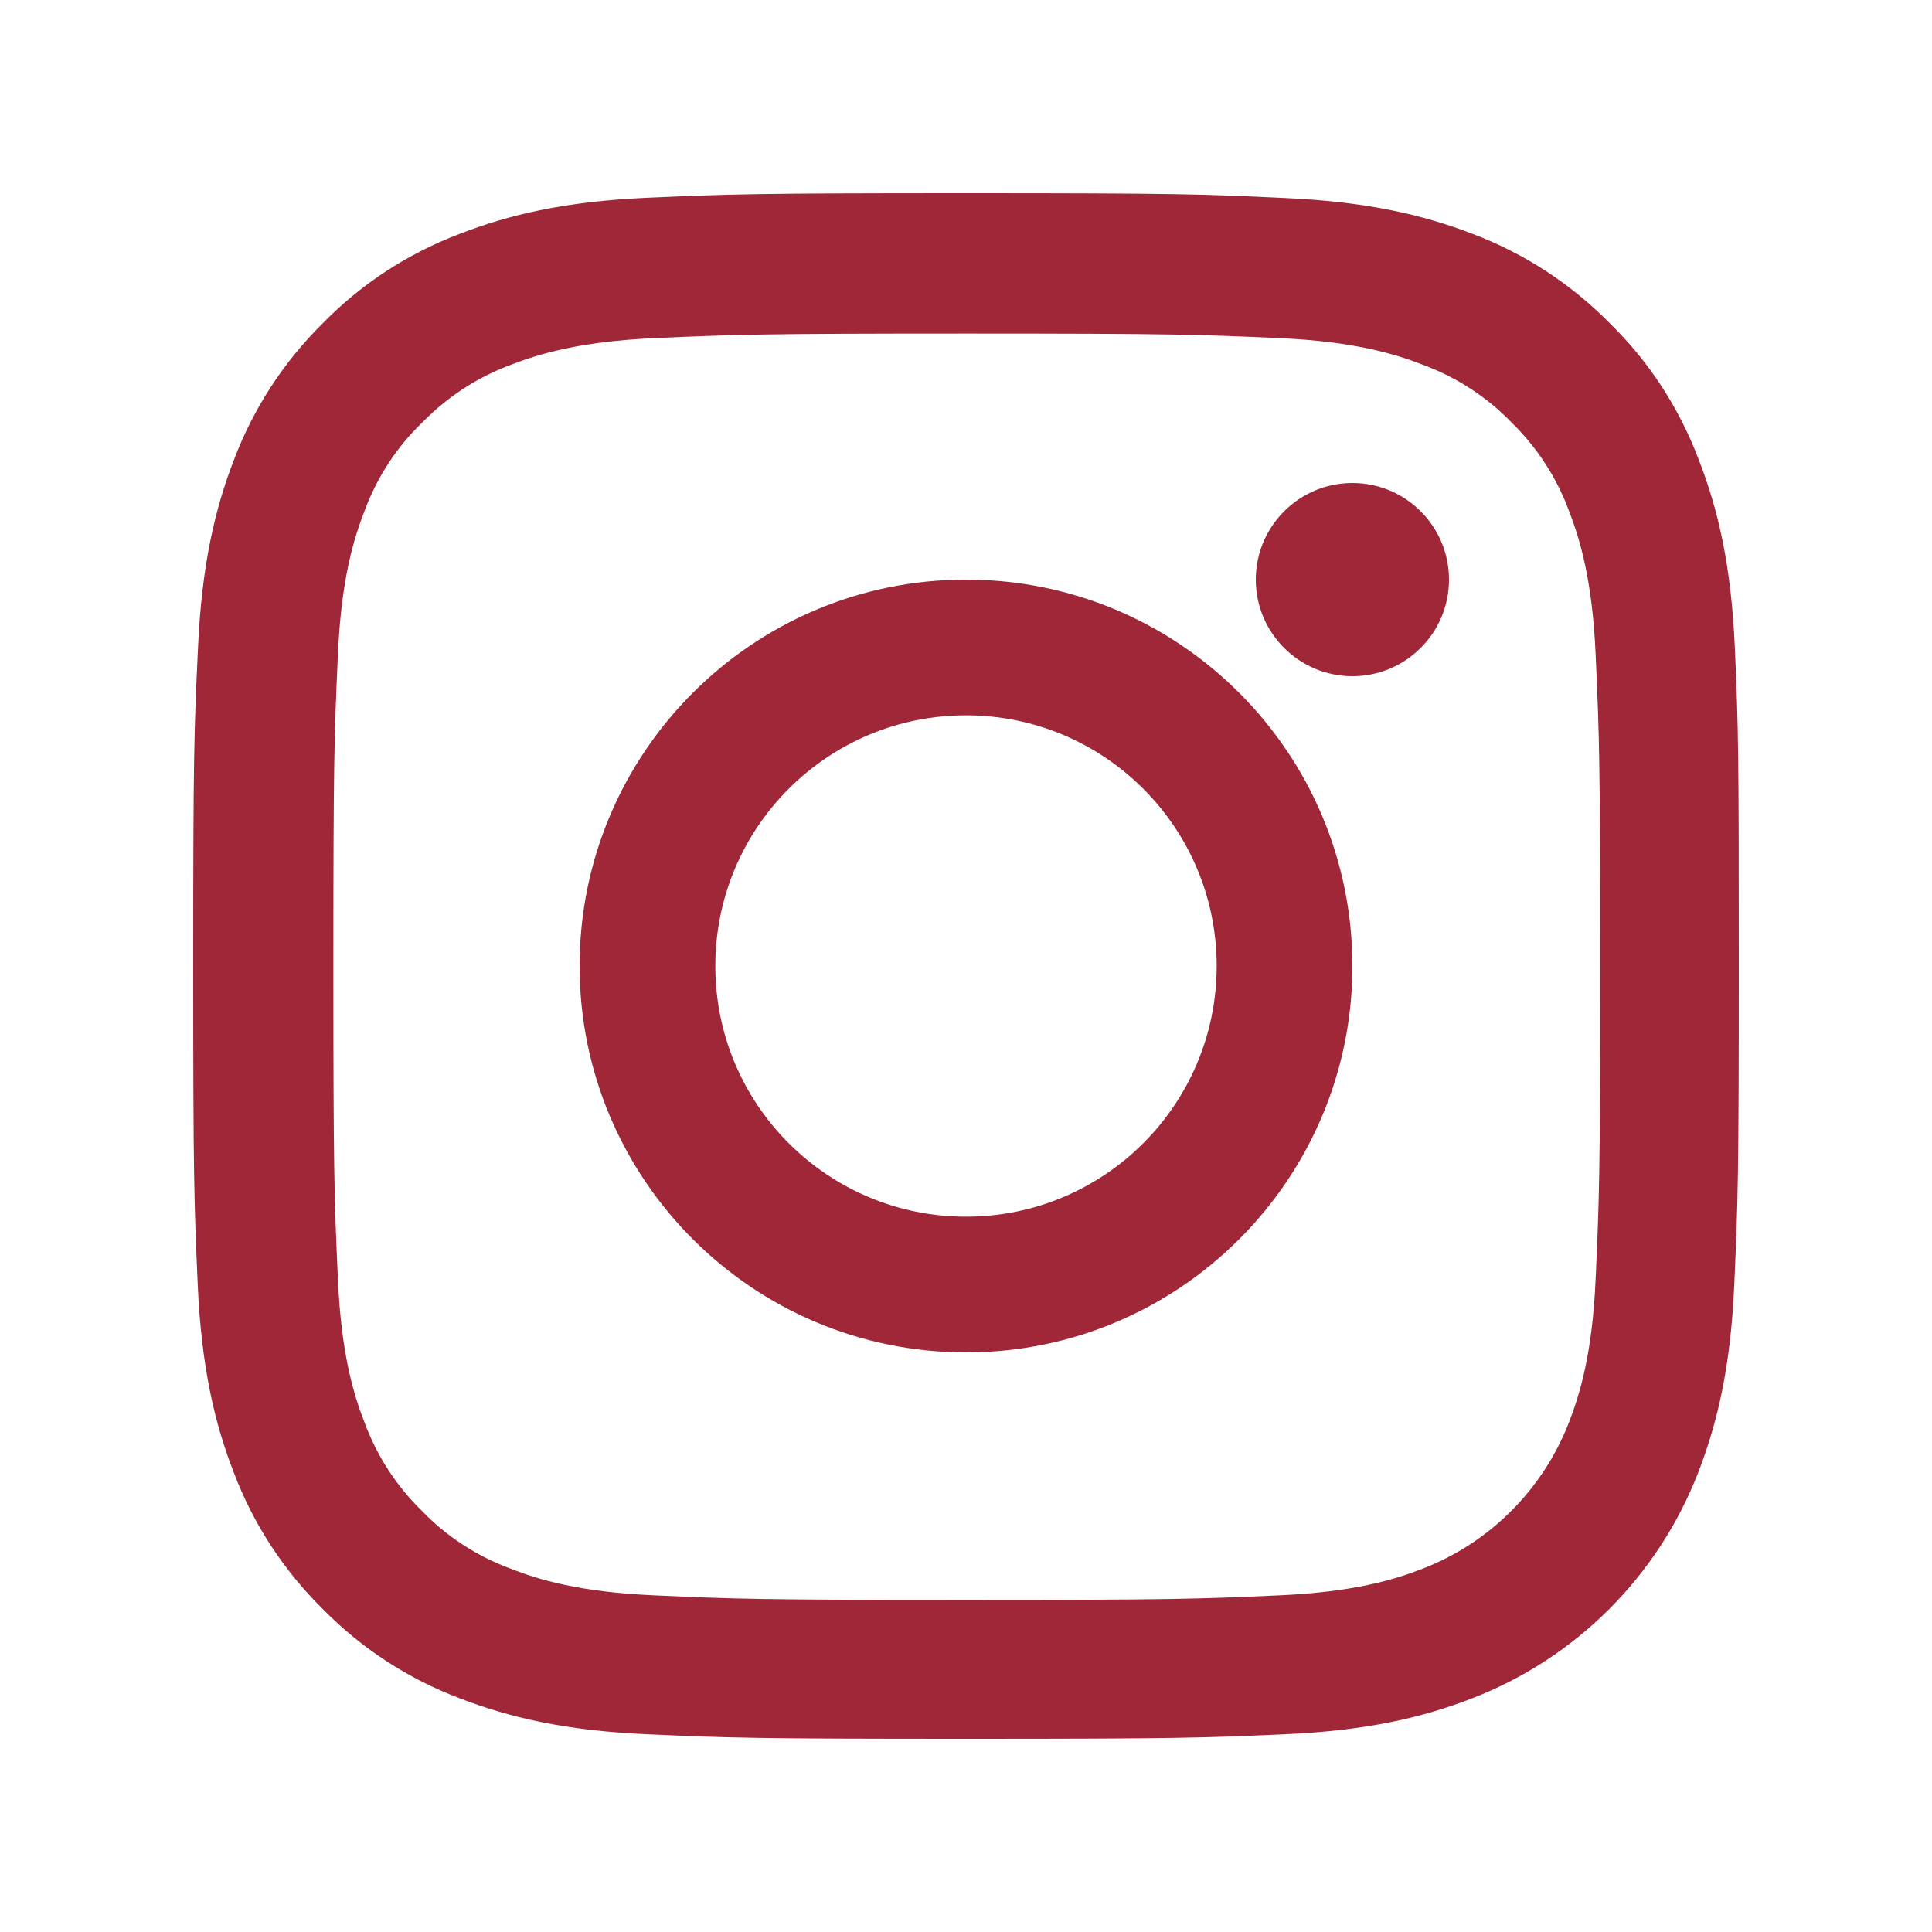 <svg width="20" height="20" viewBox="0 0 20 20" fill="none" xmlns="http://www.w3.org/2000/svg">
<path d="M17.959 6.704C17.922 5.854 17.784 5.269 17.587 4.763C17.384 4.225 17.072 3.744 16.662 3.344C16.262 2.938 15.777 2.622 15.246 2.422C14.736 2.225 14.155 2.088 13.304 2.05C12.448 2.009 12.176 2 10.003 2C7.83 2 7.558 2.009 6.705 2.047C5.855 2.084 5.27 2.222 4.764 2.419C4.226 2.622 3.744 2.935 3.344 3.344C2.938 3.744 2.622 4.229 2.422 4.76C2.225 5.269 2.088 5.851 2.05 6.701C2.009 7.557 2 7.829 2 10.002C2 12.174 2.009 12.446 2.047 13.299C2.084 14.149 2.222 14.734 2.419 15.24C2.622 15.778 2.938 16.259 3.344 16.659C3.744 17.066 4.229 17.381 4.76 17.581C5.27 17.778 5.851 17.916 6.702 17.953C7.555 17.991 7.827 18 10 18C12.173 18 12.445 17.991 13.298 17.953C14.149 17.916 14.733 17.778 15.239 17.581C16.315 17.166 17.165 16.315 17.581 15.24C17.778 14.731 17.916 14.149 17.953 13.299C17.991 12.446 18 12.174 18 10.002C18 7.829 17.997 7.557 17.959 6.704ZM16.518 13.237C16.484 14.018 16.352 14.44 16.243 14.721C15.974 15.418 15.421 15.972 14.724 16.24C14.442 16.35 14.017 16.481 13.239 16.515C12.395 16.553 12.142 16.562 10.006 16.562C7.871 16.562 7.615 16.553 6.774 16.515C5.992 16.481 5.57 16.35 5.289 16.24C4.942 16.112 4.626 15.909 4.37 15.643C4.104 15.384 3.901 15.071 3.773 14.724C3.663 14.443 3.532 14.018 3.498 13.24C3.46 12.396 3.451 12.143 3.451 10.008C3.451 7.873 3.46 7.617 3.498 6.776C3.532 5.995 3.663 5.573 3.773 5.291C3.901 4.944 4.104 4.629 4.373 4.372C4.632 4.107 4.945 3.903 5.292 3.775C5.573 3.666 5.998 3.535 6.777 3.5C7.621 3.463 7.874 3.453 10.009 3.453C12.148 3.453 12.401 3.463 13.242 3.5C14.024 3.535 14.445 3.666 14.727 3.775C15.074 3.903 15.39 4.107 15.646 4.372C15.912 4.632 16.115 4.944 16.243 5.291C16.352 5.573 16.484 5.998 16.518 6.776C16.556 7.62 16.565 7.873 16.565 10.008C16.565 12.143 16.556 12.393 16.518 13.237Z" fill="#9F2737"/>
<path d="M10 6C7.792 6 6 7.792 6 10C6 12.208 7.792 14 10 14C12.208 14 14 12.208 14 10C14 7.792 12.208 6 10 6ZM10 12.595C8.567 12.595 7.405 11.433 7.405 10C7.405 8.567 8.567 7.405 10 7.405C11.433 7.405 12.595 8.567 12.595 10C12.595 11.433 11.433 12.595 10 12.595Z" fill="#9F2737"/>
<path d="M15 6C15 6.552 14.552 7 14 7C13.448 7 13 6.552 13 6C13 5.448 13.448 5 14 5C14.552 5 15 5.448 15 6Z" fill="#9F2737"/>
</svg>
